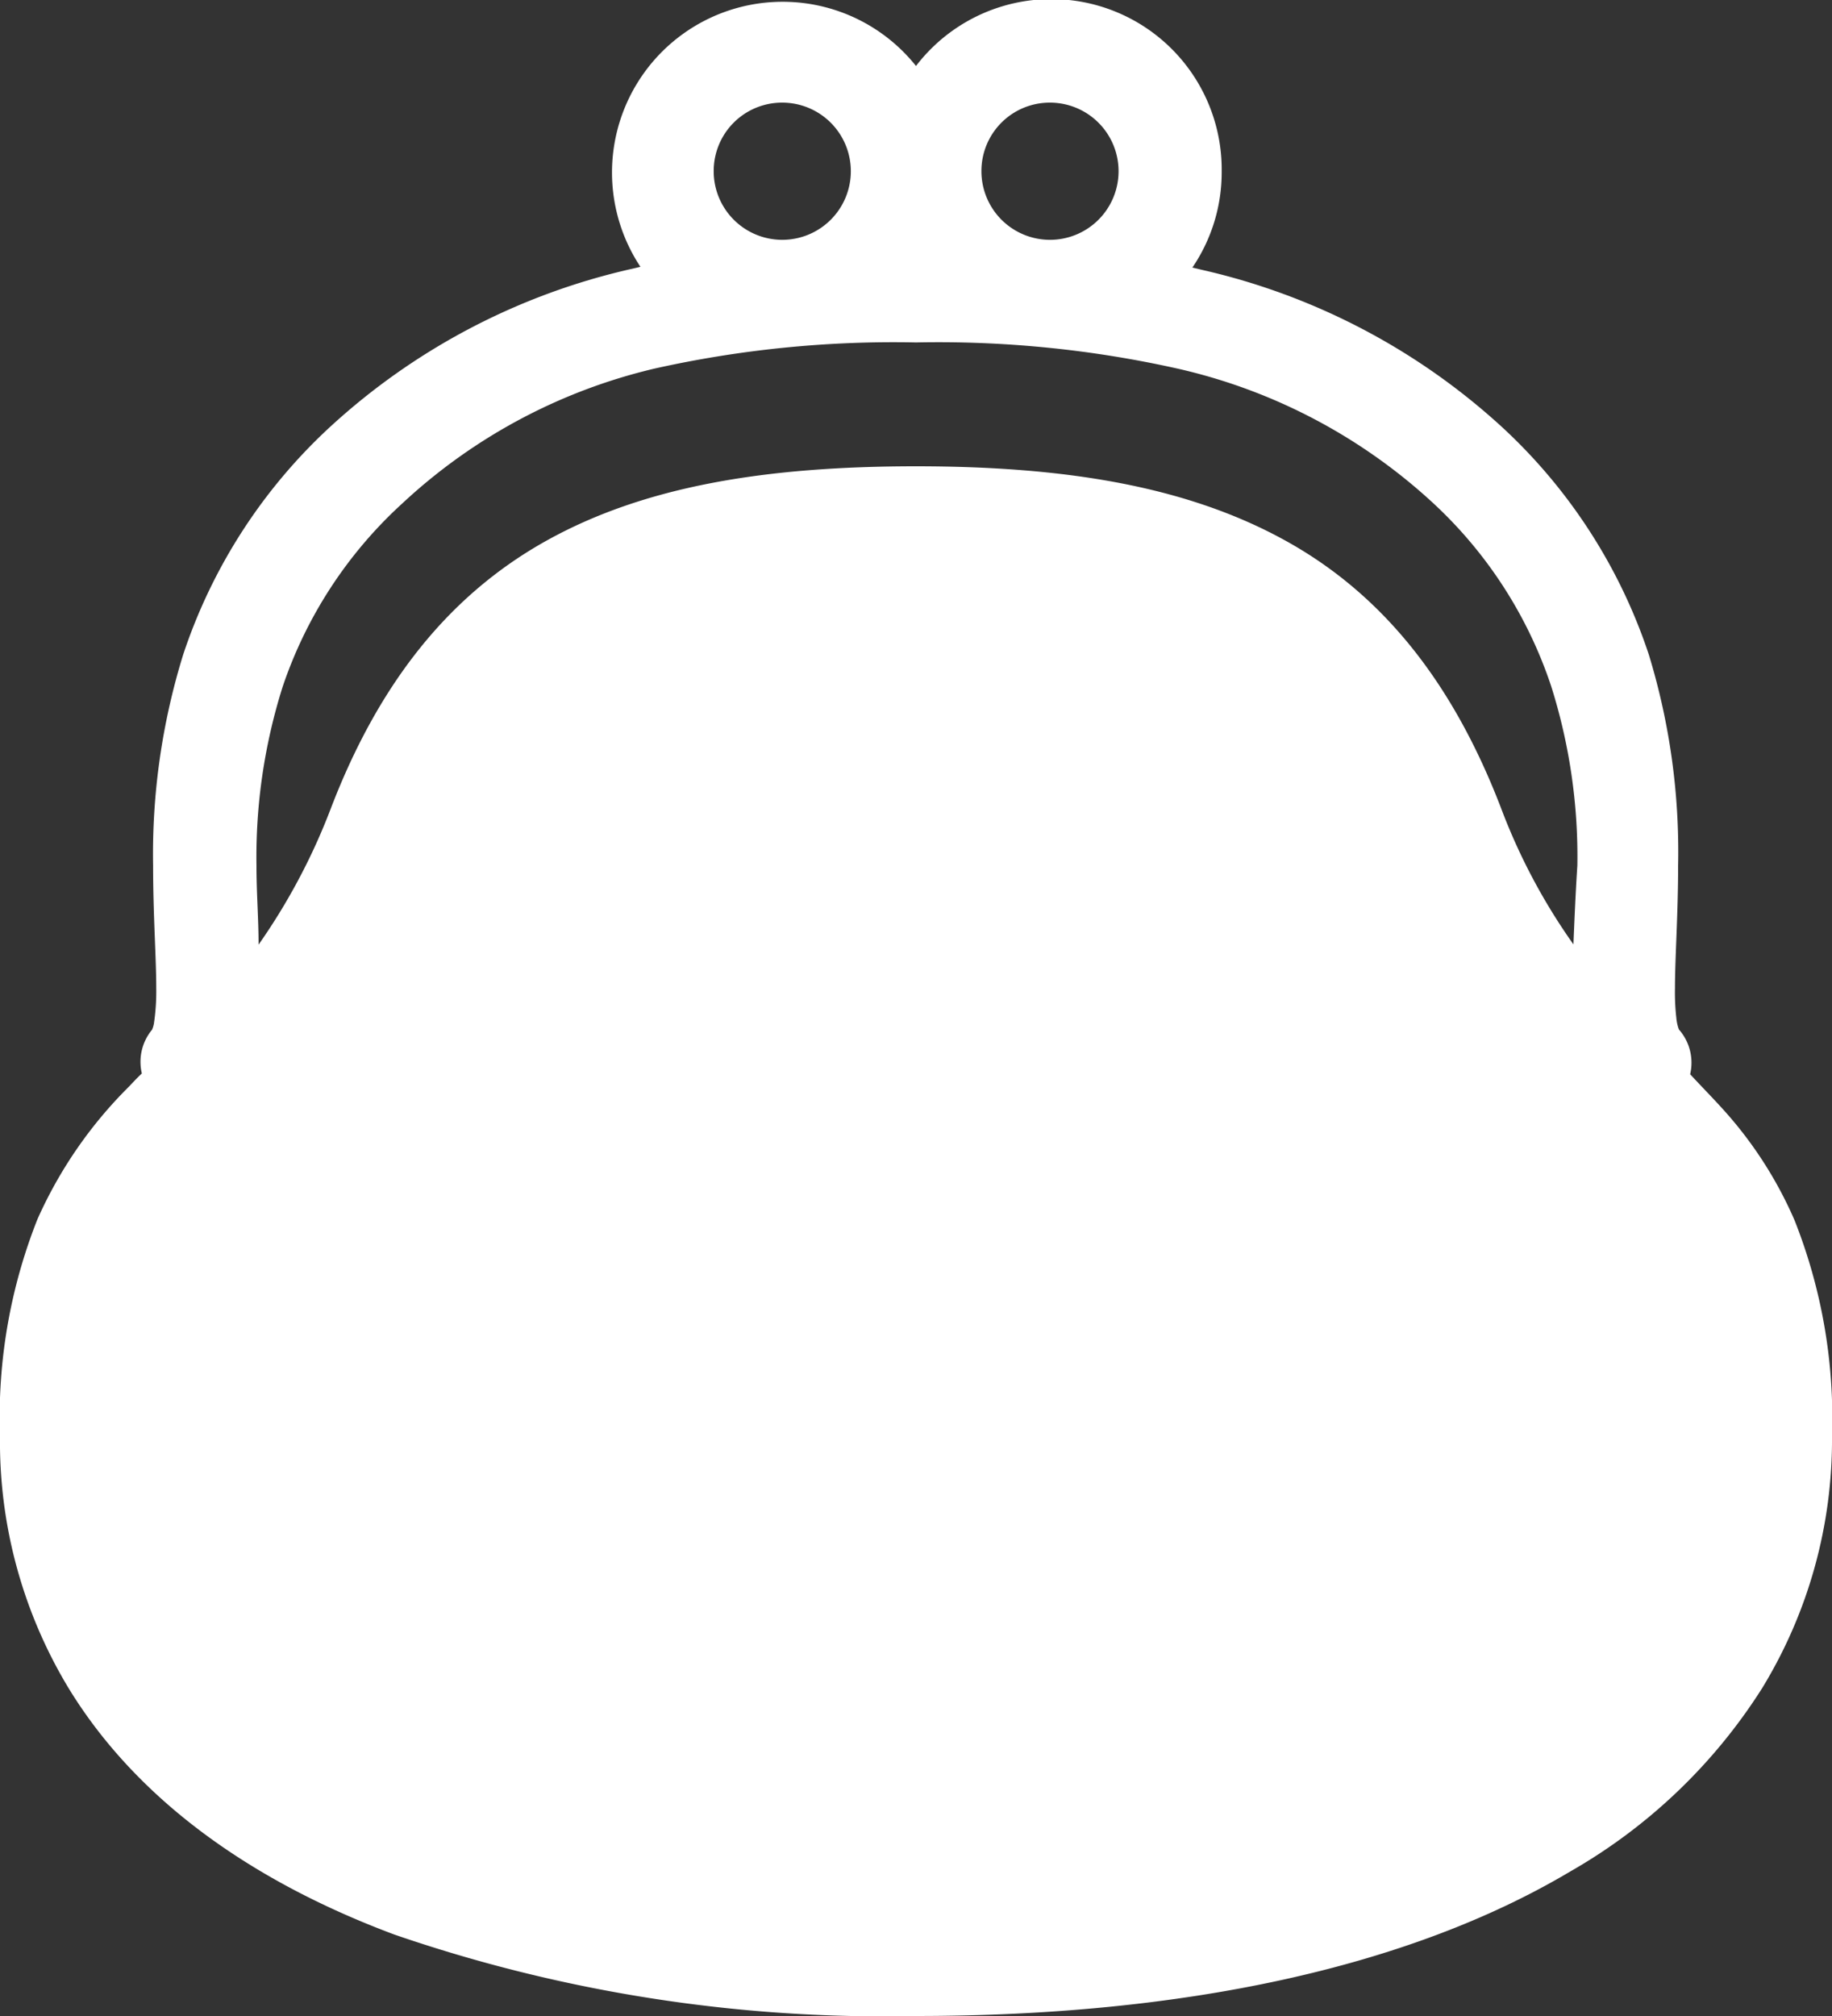 <svg xmlns="http://www.w3.org/2000/svg" viewBox="0 0 70 77"><rect x="0" y="0" width="70" height="77" fill="#333333" stroke="none"/><defs><style>.cls-1{fill:#fff;}</style></defs><g id="レイヤー_2" data-name="レイヤー 2"><g id="オブジェクト"><path class="cls-1" d="M68.57,46.61a15.46,15.46,0,0,0-2.52-4c-.48-.55-1-1.07-1.47-1.58a1.92,1.92,0,0,0-.43-1.71h0a1.73,1.73,0,0,1-.1-.46A8.52,8.52,0,0,1,64,37.74c0-1.17.12-2.8.12-4.68A25.73,25.73,0,0,0,63,25a20.67,20.67,0,0,0-5.61-8.69,25.23,25.23,0,0,0-11.45-6l-.38-.09a6.46,6.46,0,0,0,1.12-3.66A6.51,6.51,0,0,0,35,2.52a6.52,6.52,0,0,0-10.53,7.67l-.38.09a25.23,25.23,0,0,0-11.45,6A20.67,20.67,0,0,0,7,25a25.73,25.73,0,0,0-1.15,8.07c0,1.88.12,3.5.12,4.67a8.28,8.28,0,0,1-.09,1.36,1.05,1.05,0,0,1-.07.23h0A1.92,1.92,0,0,0,5.42,41c-.17.16-.33.33-.49.5a16.7,16.7,0,0,0-3.5,5.07A20.49,20.49,0,0,0,0,54.85a18.19,18.19,0,0,0,2.64,9.66c2.58,4.2,6.91,7.32,12.43,9.38A57.45,57.45,0,0,0,35,77c10.18,0,18.81-1.84,25-5.52a21,21,0,0,0,7.33-7A18.19,18.19,0,0,0,70,54.85,20.49,20.49,0,0,0,68.57,46.61ZM40.12,3.92A2.62,2.62,0,1,1,37.5,6.53,2.61,2.61,0,0,1,40.12,3.92Zm-10.24,0a2.62,2.62,0,1,1-2.61,2.61A2.61,2.61,0,0,1,29.88,3.92ZM60.12,36.07a23,23,0,0,1-2.76-5.19c-1.84-4.8-4.52-8.18-8.26-10.24S40.75,17.81,35,17.81s-10.37.76-14.1,2.83-6.42,5.44-8.26,10.24a23.78,23.78,0,0,1-2.76,5.2c0-1-.08-1.95-.08-3a21.57,21.57,0,0,1,1-6.85,16.7,16.7,0,0,1,4.57-7A21.29,21.29,0,0,1,25,14.08a41.91,41.91,0,0,1,10-1,41.91,41.91,0,0,1,10,1,21.34,21.34,0,0,1,9.7,5.08,16.7,16.7,0,0,1,4.57,7.05,21.57,21.57,0,0,1,1,6.85C60.2,34.13,60.16,35.12,60.12,36.07Z"/></g></g></svg>